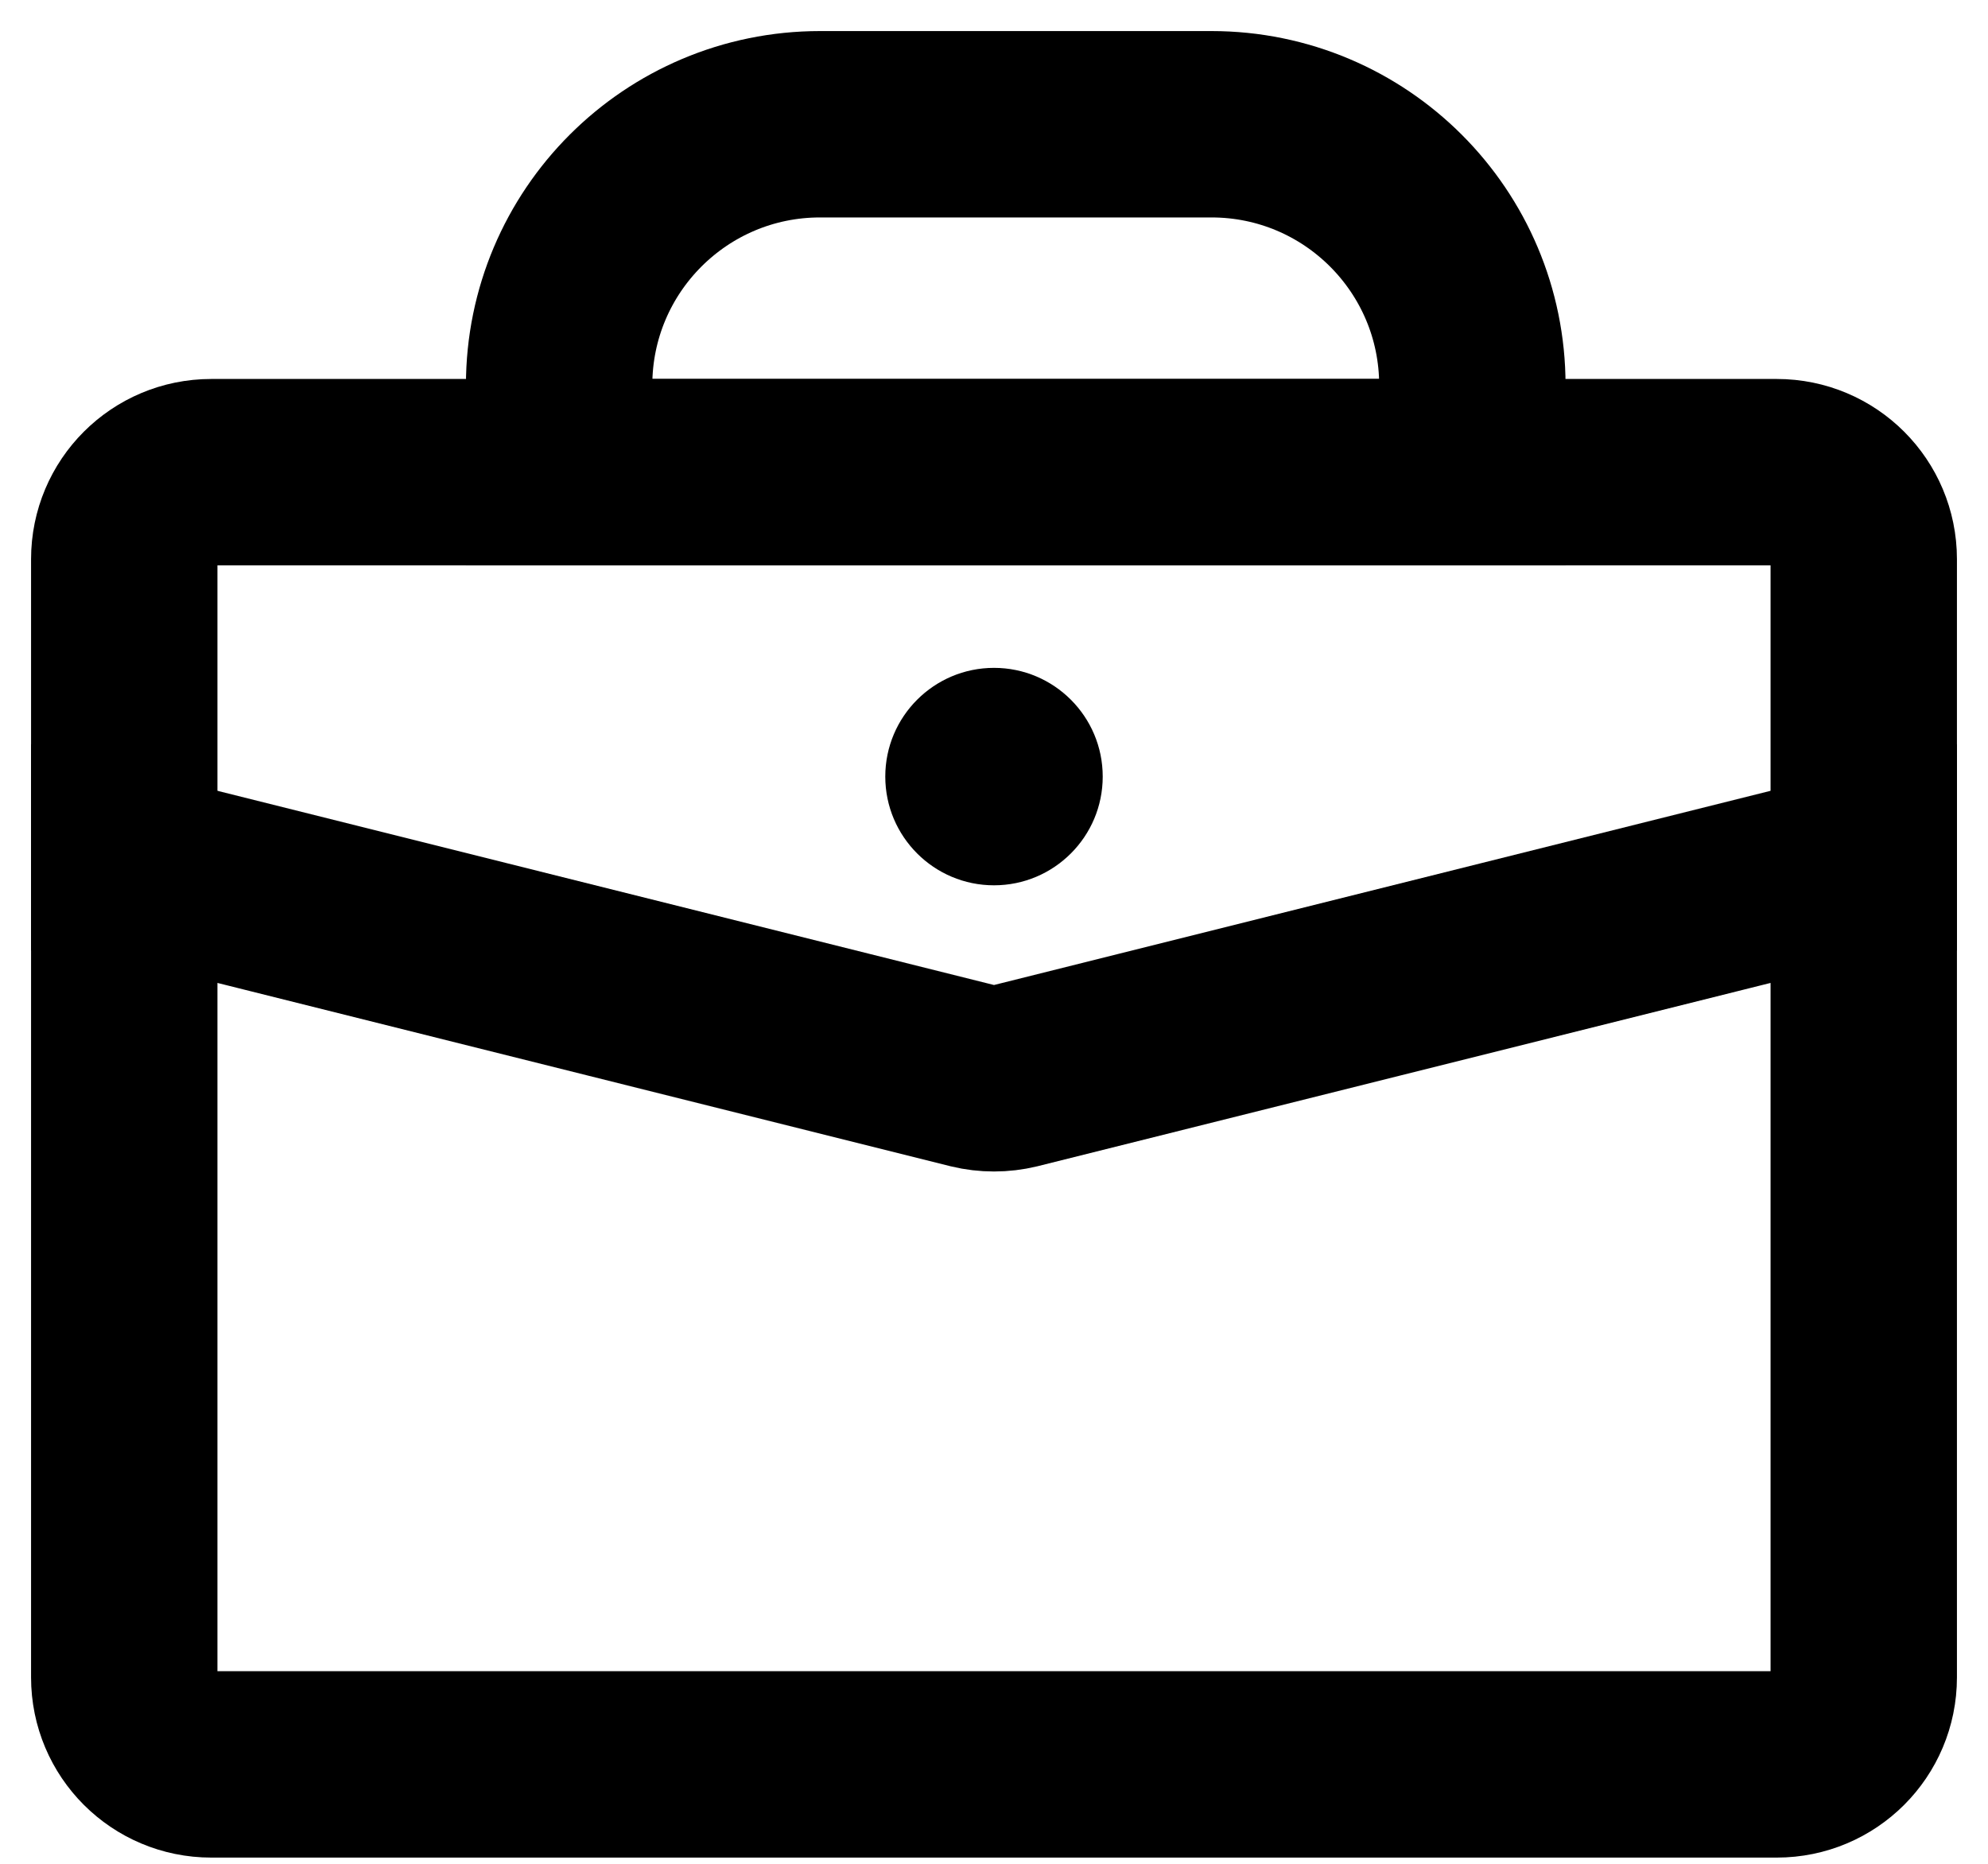 <?xml version="1.0" encoding="UTF-8"?>
<svg width="16px" height="15px" viewBox="0 0 16 15" version="1.1" xmlns="http://www.w3.org/2000/svg" xmlns:xlink="http://www.w3.org/1999/xlink">
    <title>编组</title>
    <g id="页面-1" stroke="none" stroke-width="1" fill="none" fill-rule="evenodd">
        <g id="15" transform="translate(-1396, -560)">
            <g id="编组-6" transform="translate(1380, 200)">
                <g id="编组-5备份-3" transform="translate(0, 344)">
                    <g id="编组-8" transform="translate(16, 16)">
                        <g id="编组" transform="translate(1, 1)">
                            <path d="M3.5,2.1 C3.5,0.94 4.44,0 5.6,0 L8.75,0 C9.91,0 10.85,0.94 10.85,2.1 L10.85,2.8 L3.5,2.8 L3.5,2.1 Z" id="路径" stroke="#000000" stroke-width="1.5"></path>
                            <path d="M0,5.95 L6.83,7.658 C6.942,7.685 7.058,7.685 7.17,7.658 L14,5.95 L14,12.5 C14,12.887 13.687,13.2 13.3,13.2 L0.7,13.2 C0.313,13.2 0,12.887 0,12.5 L0,5.95 Z" id="路径" stroke="#000000" stroke-width="1.5"></path>
                            <path d="M14,6.65 L14,3.5 C14,3.113 13.687,2.8 13.3,2.8 L0.7,2.8 C0.313,2.8 0,3.113 0,3.5 L0,6.65" id="路径" stroke="#000000" stroke-width="1.5"></path>
                            <path d="M7.875,5.25 C7.875,5.733 7.483,6.125 7,6.125 C6.517,6.125 6.125,5.733 6.125,5.25 C6.125,4.767 6.517,4.375 7,4.375 C7.483,4.375 7.875,4.767 7.875,5.25 Z" id="路径" fill="#000000" fill-rule="nonzero"></path>
                        </g>
                    </g>
                </g>
            </g>
        </g>
    </g>
</svg>